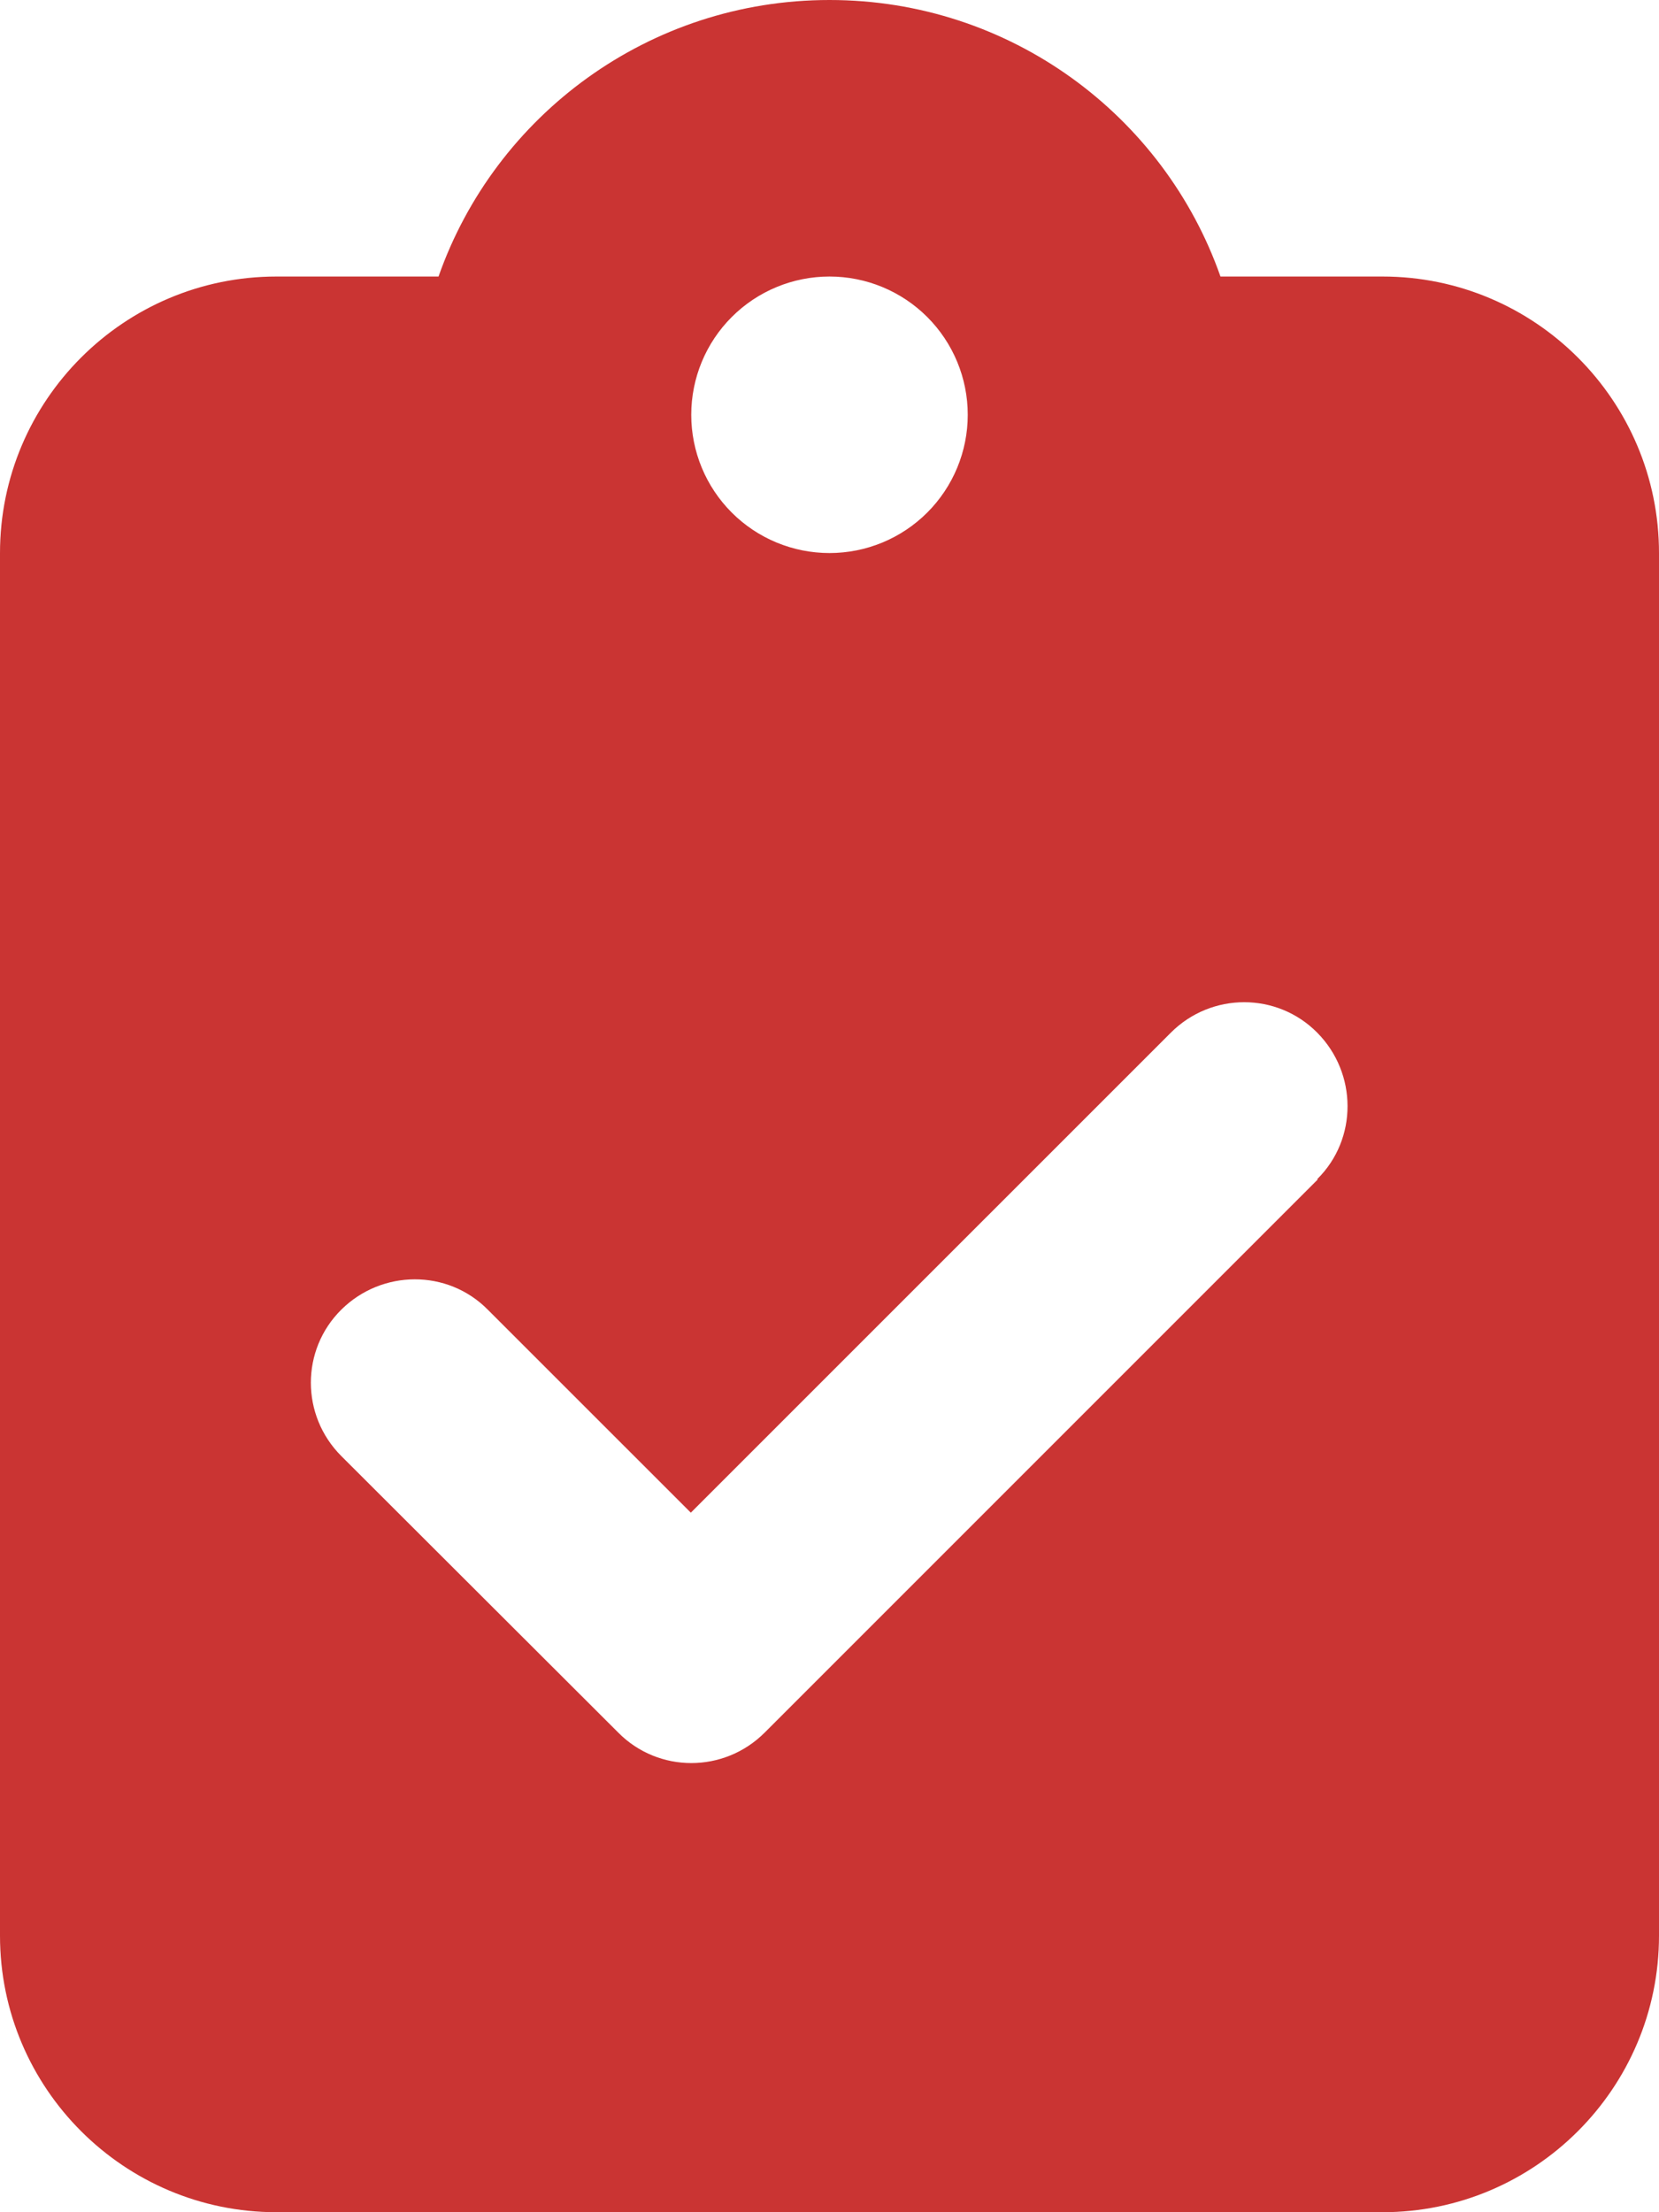 <svg width="27" height="36" viewBox="0 0 27 36" fill="none" xmlns="http://www.w3.org/2000/svg">
<g clip-path="url(#clip0_1388_6427)">
<path d="M13.5 0C10.561 0 8.058 1.877 7.137 4.5H4.5C2.018 4.5 0 6.518 0 9V31.5C0 33.982 2.018 36 4.5 36H22.5C24.982 36 27 33.982 27 31.5V9C27 6.518 24.982 4.5 22.5 4.5H19.863C18.942 1.877 16.439 0 13.5 0ZM13.5 4.5C14.097 4.5 14.669 4.737 15.091 5.159C15.513 5.581 15.75 6.153 15.75 6.75C15.75 7.347 15.513 7.919 15.091 8.341C14.669 8.763 14.097 9 13.5 9C12.903 9 12.331 8.763 11.909 8.341C11.487 7.919 11.25 7.347 11.25 6.75C11.25 6.153 11.487 5.581 11.909 5.159C12.331 4.737 12.903 4.5 13.5 4.5ZM21.445 19.195L12.445 28.195C11.784 28.856 10.716 28.856 10.062 28.195L5.555 23.695C4.894 23.034 4.894 21.966 5.555 21.312C6.216 20.658 7.284 20.651 7.938 21.312L11.243 24.616L19.055 16.805C19.716 16.144 20.784 16.144 21.438 16.805C22.092 17.466 22.099 18.534 21.438 19.188L21.445 19.195Z" fill="#CA3433"/>
</g>
<defs>
<clipPath id="clip0_1388_6427">
<rect width="27" height="36" fill="white"/>
</clipPath>
</defs>
</svg>
